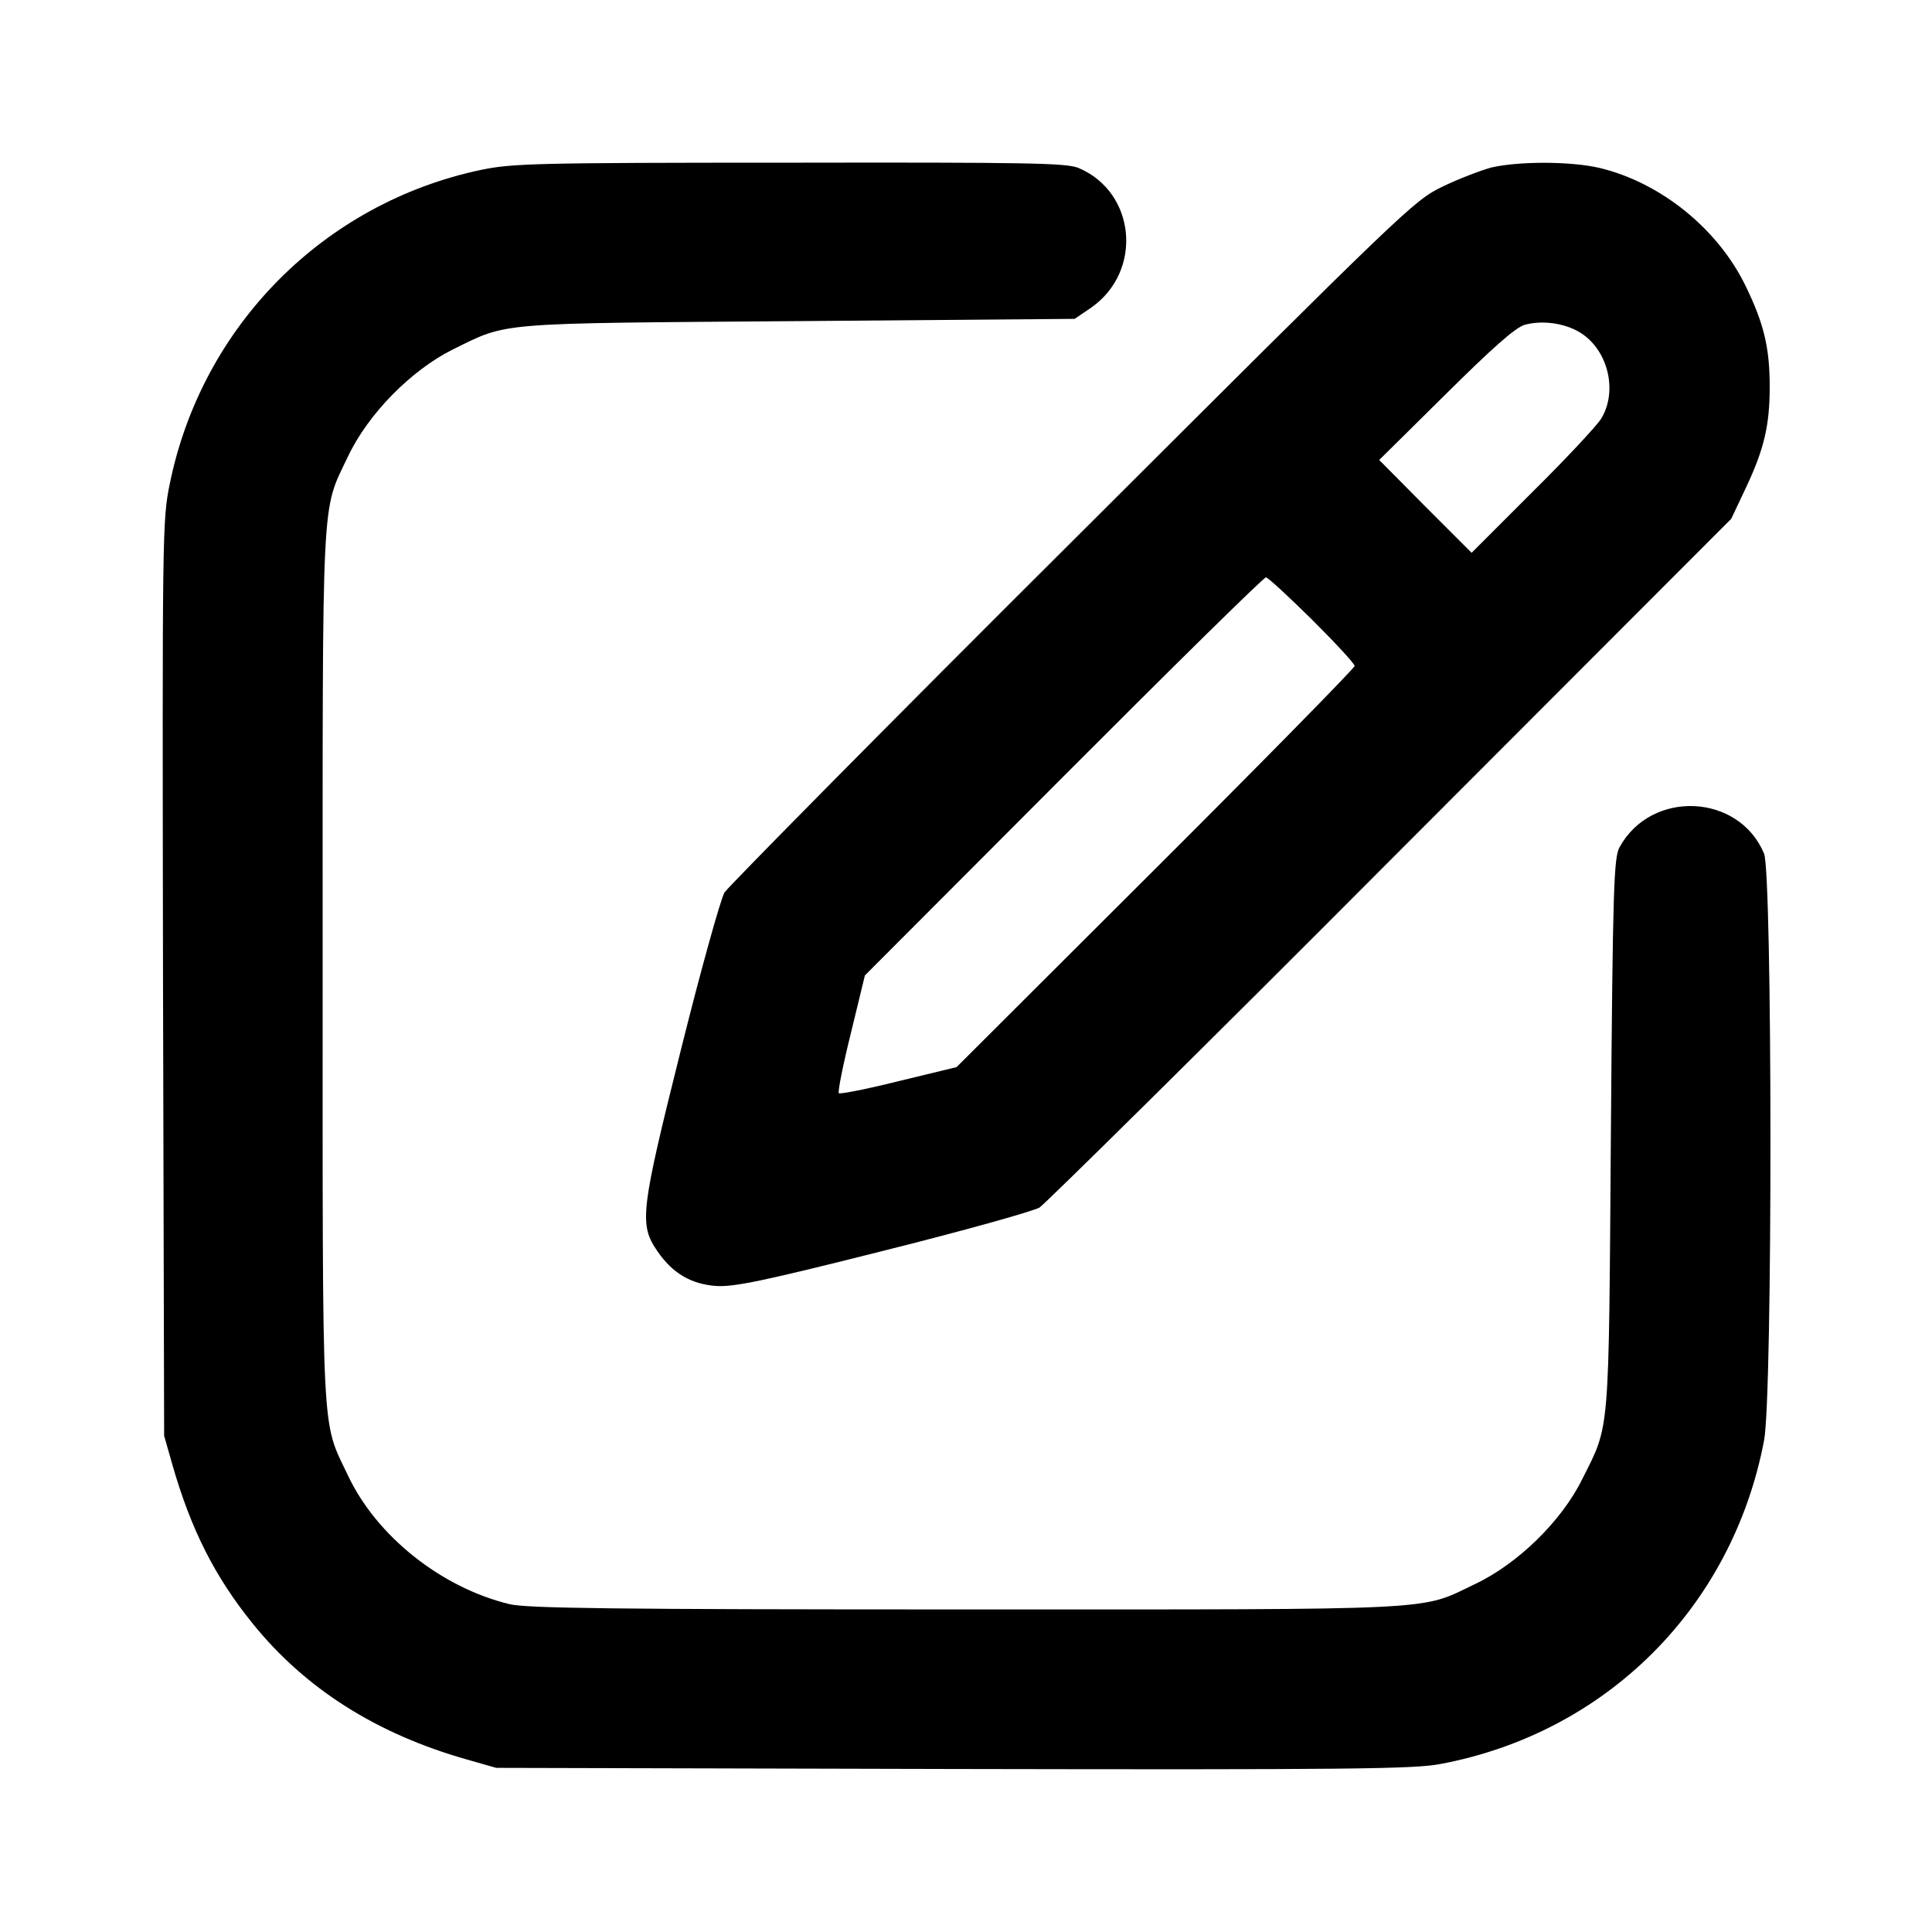 <svg width="24" height="24" viewBox="0 0 24 24" fill="none" xmlns="http://www.w3.org/2000/svg">
<path d="M5.977 2.11C4.022 2.522 2.508 4.05 2.109 6.01C2.016 6.46 2.016 6.619 2.025 12.155L2.039 17.836L2.142 18.197C2.372 18.999 2.667 19.585 3.141 20.171C3.792 20.977 4.678 21.54 5.803 21.858L6.164 21.961L11.831 21.975C16.758 21.985 17.555 21.975 17.883 21.915C19.955 21.53 21.52 19.965 21.914 17.893C22.022 17.33 22.017 10.861 21.914 10.604C21.6 9.854 20.512 9.807 20.119 10.524C20.048 10.65 20.034 11.021 20.011 14.086C19.983 17.883 20.002 17.682 19.655 18.375C19.401 18.891 18.858 19.425 18.323 19.678C17.625 20.011 17.991 19.993 12 19.993C7.608 19.993 6.539 19.979 6.328 19.927C5.48 19.721 4.678 19.083 4.322 18.328C3.989 17.625 4.008 17.991 4.008 12C4.008 6.01 3.989 6.375 4.322 5.672C4.575 5.138 5.109 4.599 5.625 4.341C6.323 3.999 6.117 4.018 9.923 3.989L13.35 3.961L13.556 3.821C14.203 3.366 14.109 2.386 13.397 2.086C13.242 2.025 12.787 2.016 9.811 2.021C6.652 2.021 6.366 2.03 5.977 2.11Z" fill="black"/>
<path d="M18.525 2.081C18.389 2.119 18.117 2.222 17.916 2.32C17.564 2.489 17.447 2.606 13.322 6.722C10.992 9.042 9.051 11.011 9 11.086C8.953 11.166 8.709 12.037 8.461 13.031C7.955 15.056 7.936 15.211 8.17 15.548C8.358 15.82 8.587 15.952 8.897 15.975C9.117 15.989 9.483 15.914 10.969 15.539C11.962 15.291 12.834 15.047 12.914 15C12.989 14.948 14.958 13.008 17.278 10.678L21.506 6.445L21.694 6.047C21.914 5.578 21.984 5.283 21.984 4.805C21.984 4.327 21.914 4.027 21.694 3.572C21.352 2.85 20.634 2.269 19.87 2.086C19.509 2.002 18.867 2.002 18.525 2.081ZM19.627 4.13C19.978 4.345 20.1 4.861 19.889 5.203C19.833 5.292 19.448 5.705 19.031 6.117L18.281 6.867L17.705 6.291L17.133 5.714L17.953 4.903C18.539 4.322 18.82 4.073 18.937 4.036C19.153 3.975 19.434 4.012 19.627 4.13ZM16.298 7.697C16.589 7.987 16.828 8.245 16.828 8.273C16.828 8.297 15.717 9.431 14.358 10.786L11.883 13.256L11.165 13.43C10.772 13.528 10.439 13.594 10.42 13.58C10.406 13.561 10.472 13.228 10.57 12.834L10.744 12.117L13.214 9.642C14.569 8.283 15.698 7.172 15.726 7.172C15.75 7.172 16.008 7.411 16.298 7.697Z" fill="black"/>
</svg>
